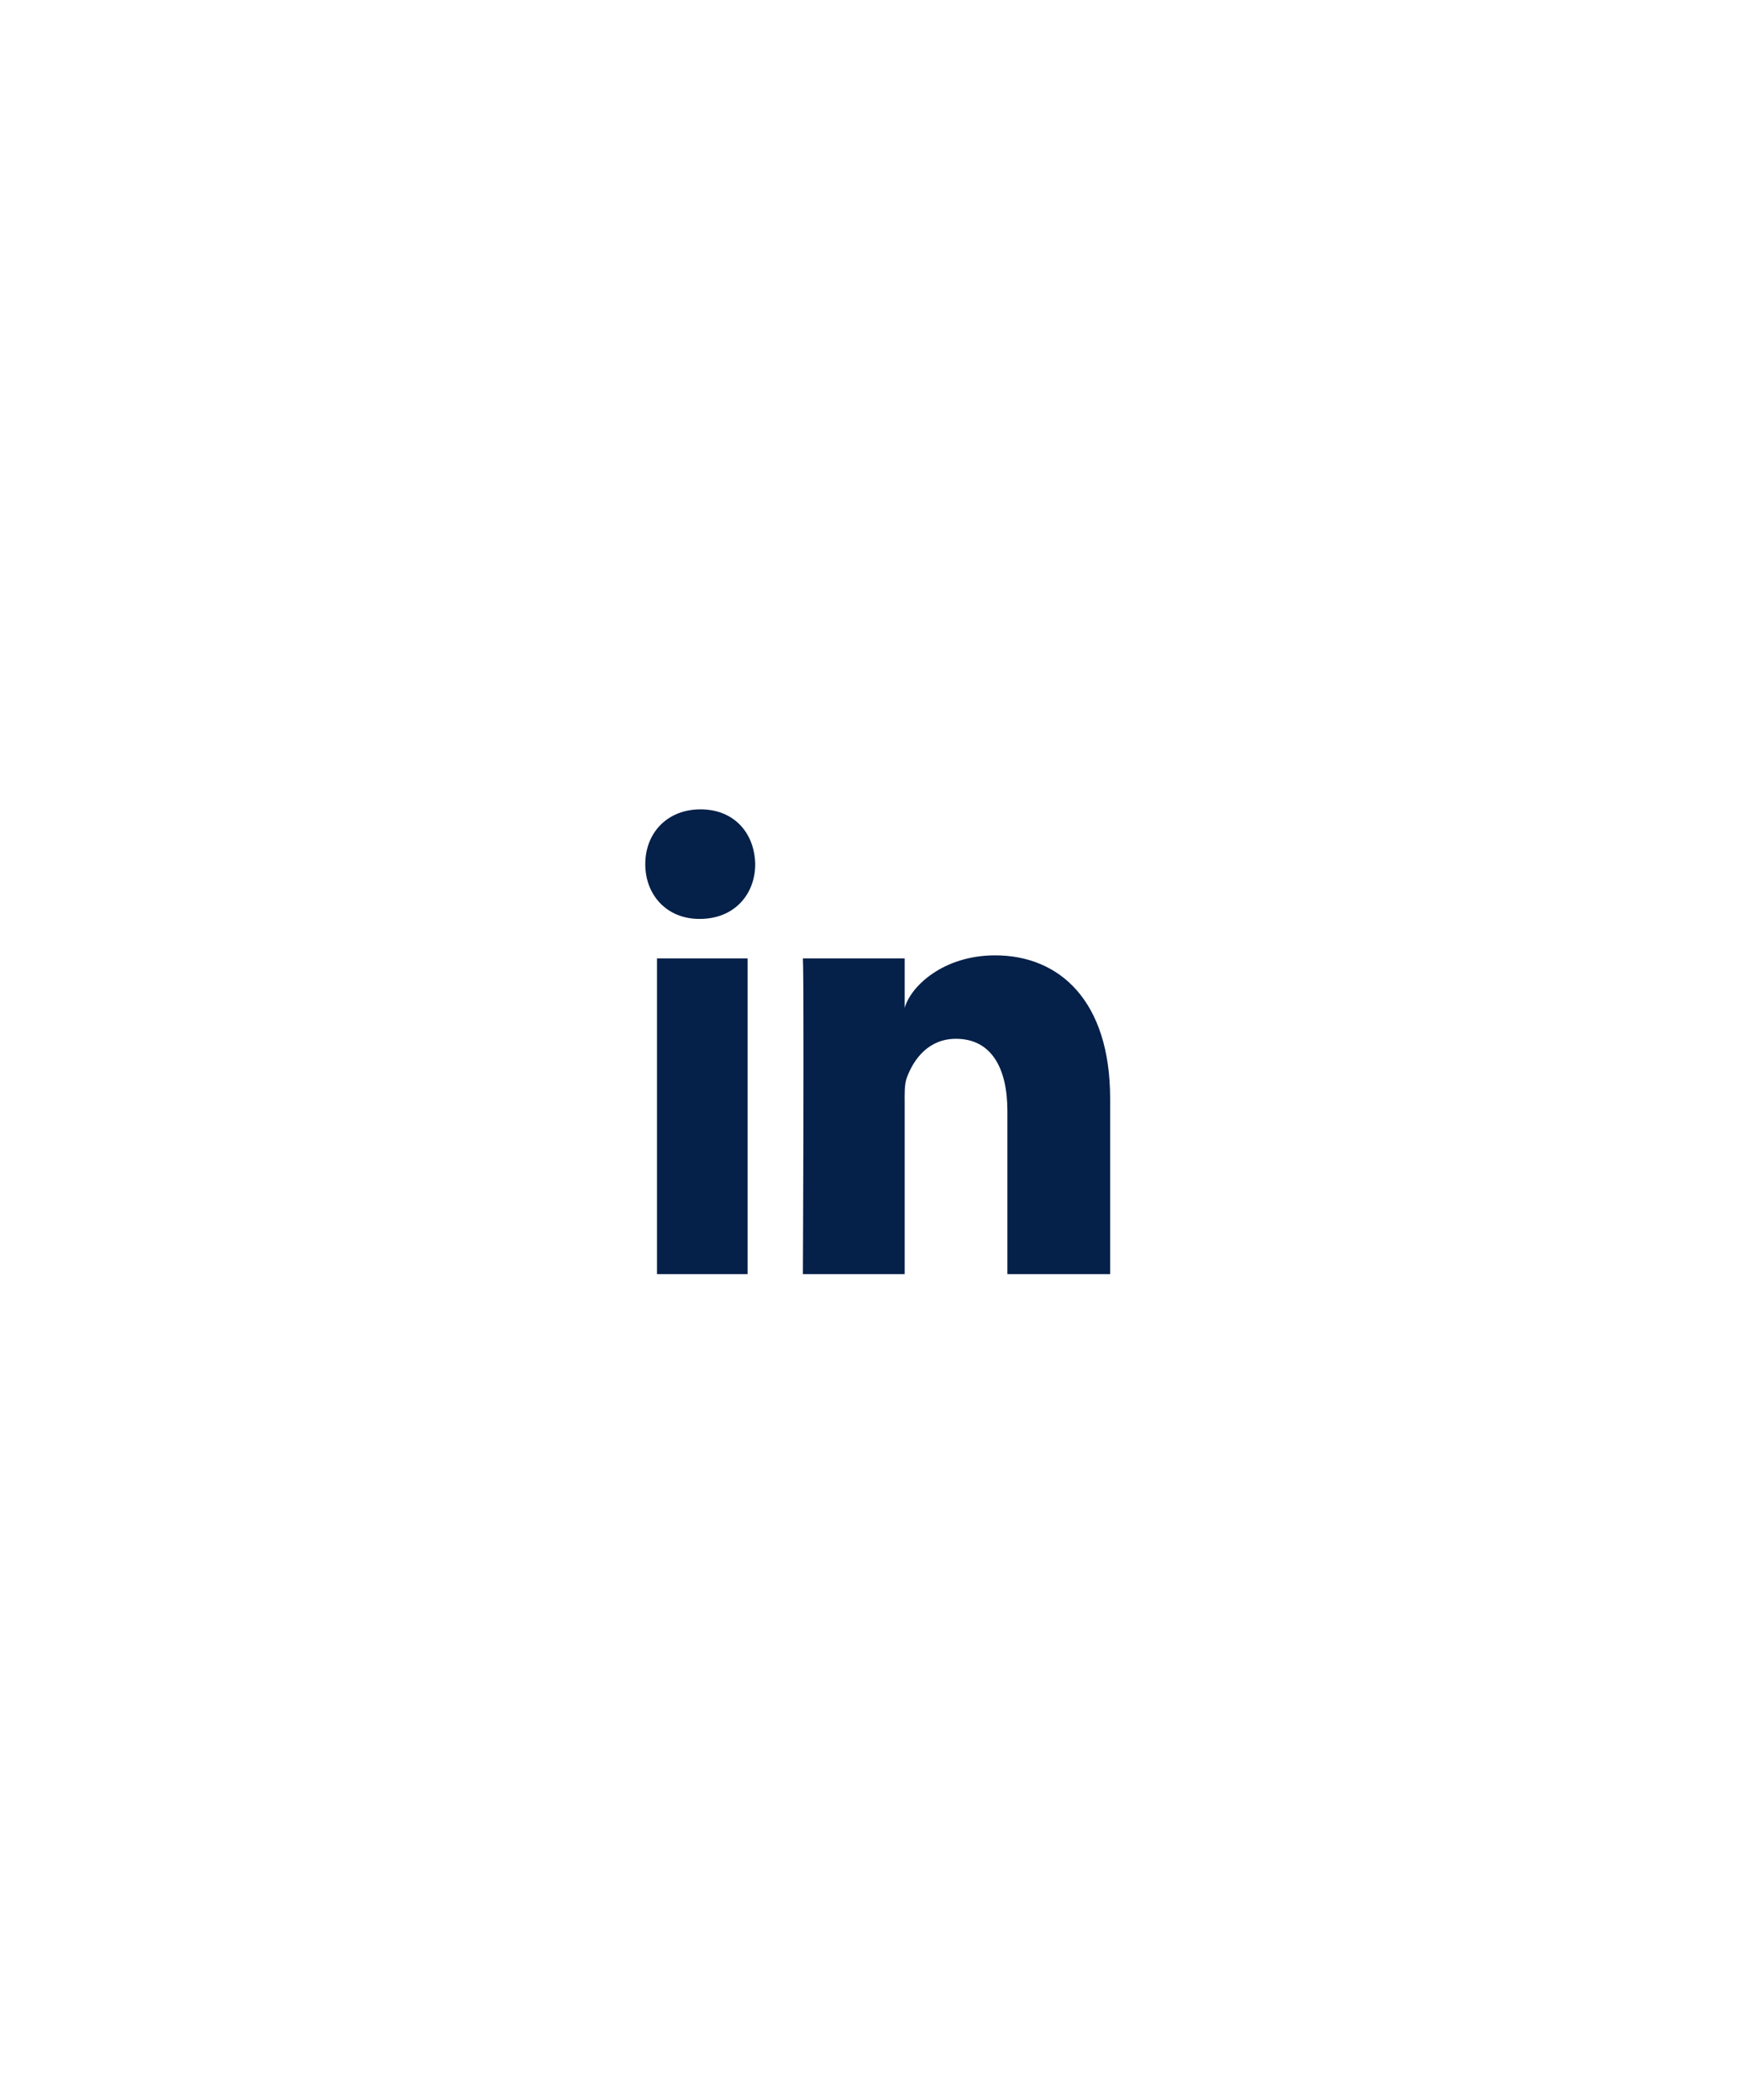 <?xml version="1.0" encoding="utf-8"?>
<svg xmlns="http://www.w3.org/2000/svg" fill="none" height="100%" overflow="visible" preserveAspectRatio="none" style="display: block;" viewBox="0 0 53 64" width="100%">
<g id="Group 427319209">
<g id="Group 76">
<g filter="url(#filter0_dd_0_20220)" id="Oval Copy">
<path clip-rule="evenodd" d="M26.75 50.5C37.105 50.5 45.5 42.105 45.5 31.75C45.5 21.395 37.105 13 26.75 13C16.395 13 8 21.395 8 31.75C8 42.105 16.395 50.5 26.75 50.5Z" fill="white" fill-rule="evenodd"/>
<path d="M26.75 14.105C36.495 14.105 44.395 22.005 44.395 31.75C44.395 41.495 36.495 49.395 26.75 49.395C17.005 49.395 9.105 41.495 9.105 31.75C9.105 22.005 17.005 14.105 26.75 14.105Z" stroke="white" stroke-width="2.21"/>
</g>
<path d="M22.785 38.833H20.023V29.21H22.785V38.833ZM30.329 29.117C32.291 29.117 33.834 30.502 33.834 33.482V38.833H30.702V33.853C30.702 32.55 30.212 31.66 29.135 31.66C28.312 31.66 27.854 32.26 27.64 32.839C27.56 33.046 27.572 33.336 27.572 33.626V38.833H24.47C24.471 38.791 24.51 30.01 24.47 29.21H27.572V30.72C27.755 30.06 28.747 29.117 30.329 29.117ZM21.352 24.667C22.371 24.667 22.997 25.385 23.017 26.335C23.017 27.267 22.371 28.005 21.334 28.006H21.313C20.314 28.006 19.666 27.27 19.666 26.338C19.666 25.387 20.333 24.667 21.352 24.667Z" fill="#052049" id="LinkedIn"/>
</g>
</g>
<defs>
<filter color-interpolation-filters="sRGB" filterUnits="userSpaceOnUse" height="62.547" id="filter0_dd_0_20220" width="52.234" x="0.633" y="0.476">
<feFlood flood-opacity="0" result="BackgroundImageFix"/>
<feColorMatrix in="SourceAlpha" result="hardAlpha" type="matrix" values="0 0 0 0 0 0 0 0 0 0 0 0 0 0 0 0 0 0 127 0"/>
<feOffset dy="5.157"/>
<feGaussianBlur stdDeviation="3.683"/>
<feColorMatrix type="matrix" values="0 0 0 0 0.294 0 0 0 0 0.294 0 0 0 0 0.294 0 0 0 0.1 0"/>
<feBlend in2="BackgroundImageFix" mode="normal" result="effect1_dropShadow_0_20220"/>
<feColorMatrix in="SourceAlpha" result="hardAlpha" type="matrix" values="0 0 0 0 0 0 0 0 0 0 0 0 0 0 0 0 0 0 127 0"/>
<feOffset dy="-5.157"/>
<feGaussianBlur stdDeviation="3.683"/>
<feColorMatrix type="matrix" values="0 0 0 0 0.294 0 0 0 0 0.294 0 0 0 0 0.294 0 0 0 0.01 0"/>
<feBlend in2="effect1_dropShadow_0_20220" mode="normal" result="effect2_dropShadow_0_20220"/>
<feBlend in="SourceGraphic" in2="effect2_dropShadow_0_20220" mode="normal" result="shape"/>
</filter>
</defs>
</svg>